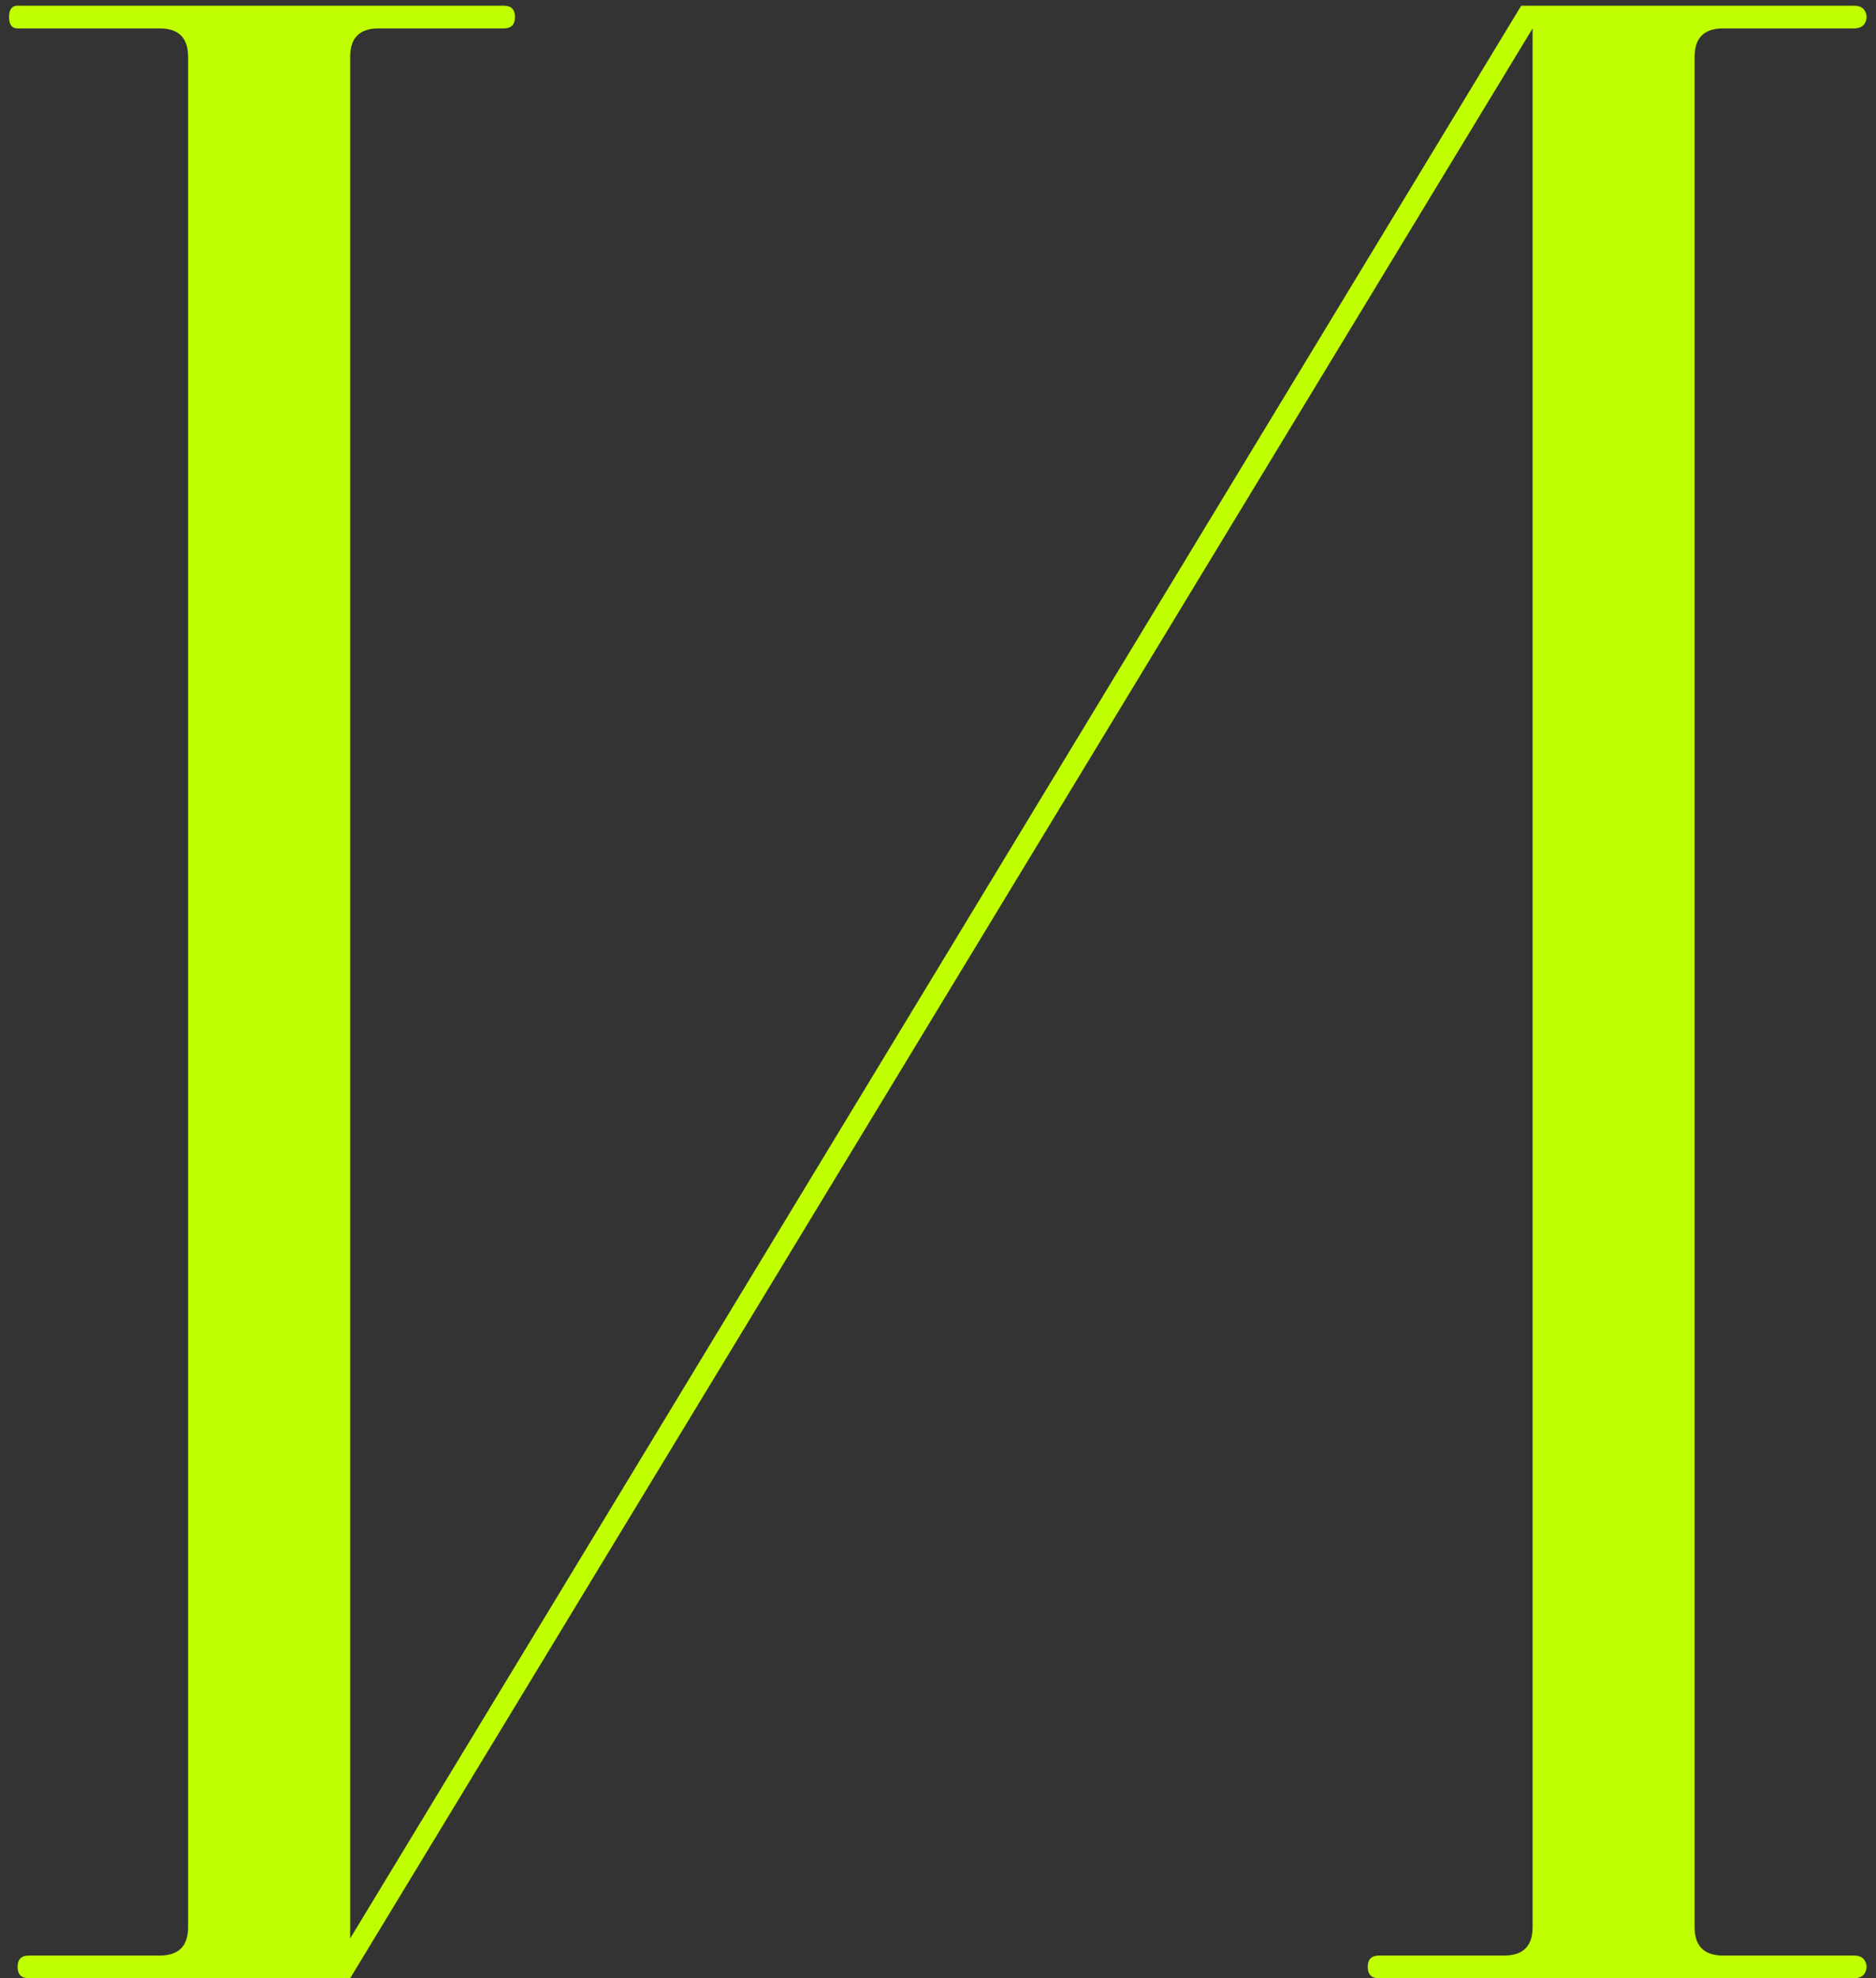 <?xml version="1.0" encoding="UTF-8"?> <svg xmlns="http://www.w3.org/2000/svg" width="165" height="174" viewBox="0 0 165 174" fill="none"><rect x="0" y="0" width="165" height="174" fill="#333333" stroke="none"/> <path d="M44.296 0.5C44.963 0.5 45.296 0.833 45.296 1.5C45.296 2.167 44.963 2.5 44.296 2.5H33.296C31.629 2.5 30.796 3.333 30.796 5V170.5L133.796 0.5H163.046C163.546 0.5 163.879 0.667 164.046 1C164.213 1.333 164.213 1.667 164.046 2C163.879 2.333 163.546 2.5 163.046 2.5H151.546C149.879 2.5 149.046 3.333 149.046 5V169.5C149.046 171.167 149.879 172 151.546 172H163.046C163.546 172 163.879 172.167 164.046 172.5C164.213 172.833 164.213 173.167 164.046 173.5C163.879 173.833 163.546 174 163.046 174H121.296C120.629 174 120.296 173.667 120.296 173C120.296 172.333 120.629 172 121.296 172H132.296C133.963 172 134.796 171.167 134.796 169.5V2.5L30.796 174H2.546C1.879 174 1.546 173.667 1.546 173C1.546 172.333 1.879 172 2.546 172H14.046C15.713 172 16.546 171.167 16.546 169.5V5C16.546 3.333 15.713 2.5 14.046 2.5H1.546C1.046 2.5 0.796 2.167 0.796 1.5C0.796 0.833 1.046 0.5 1.546 0.5H44.296Z" fill="#C0FF00"></path> </svg> 